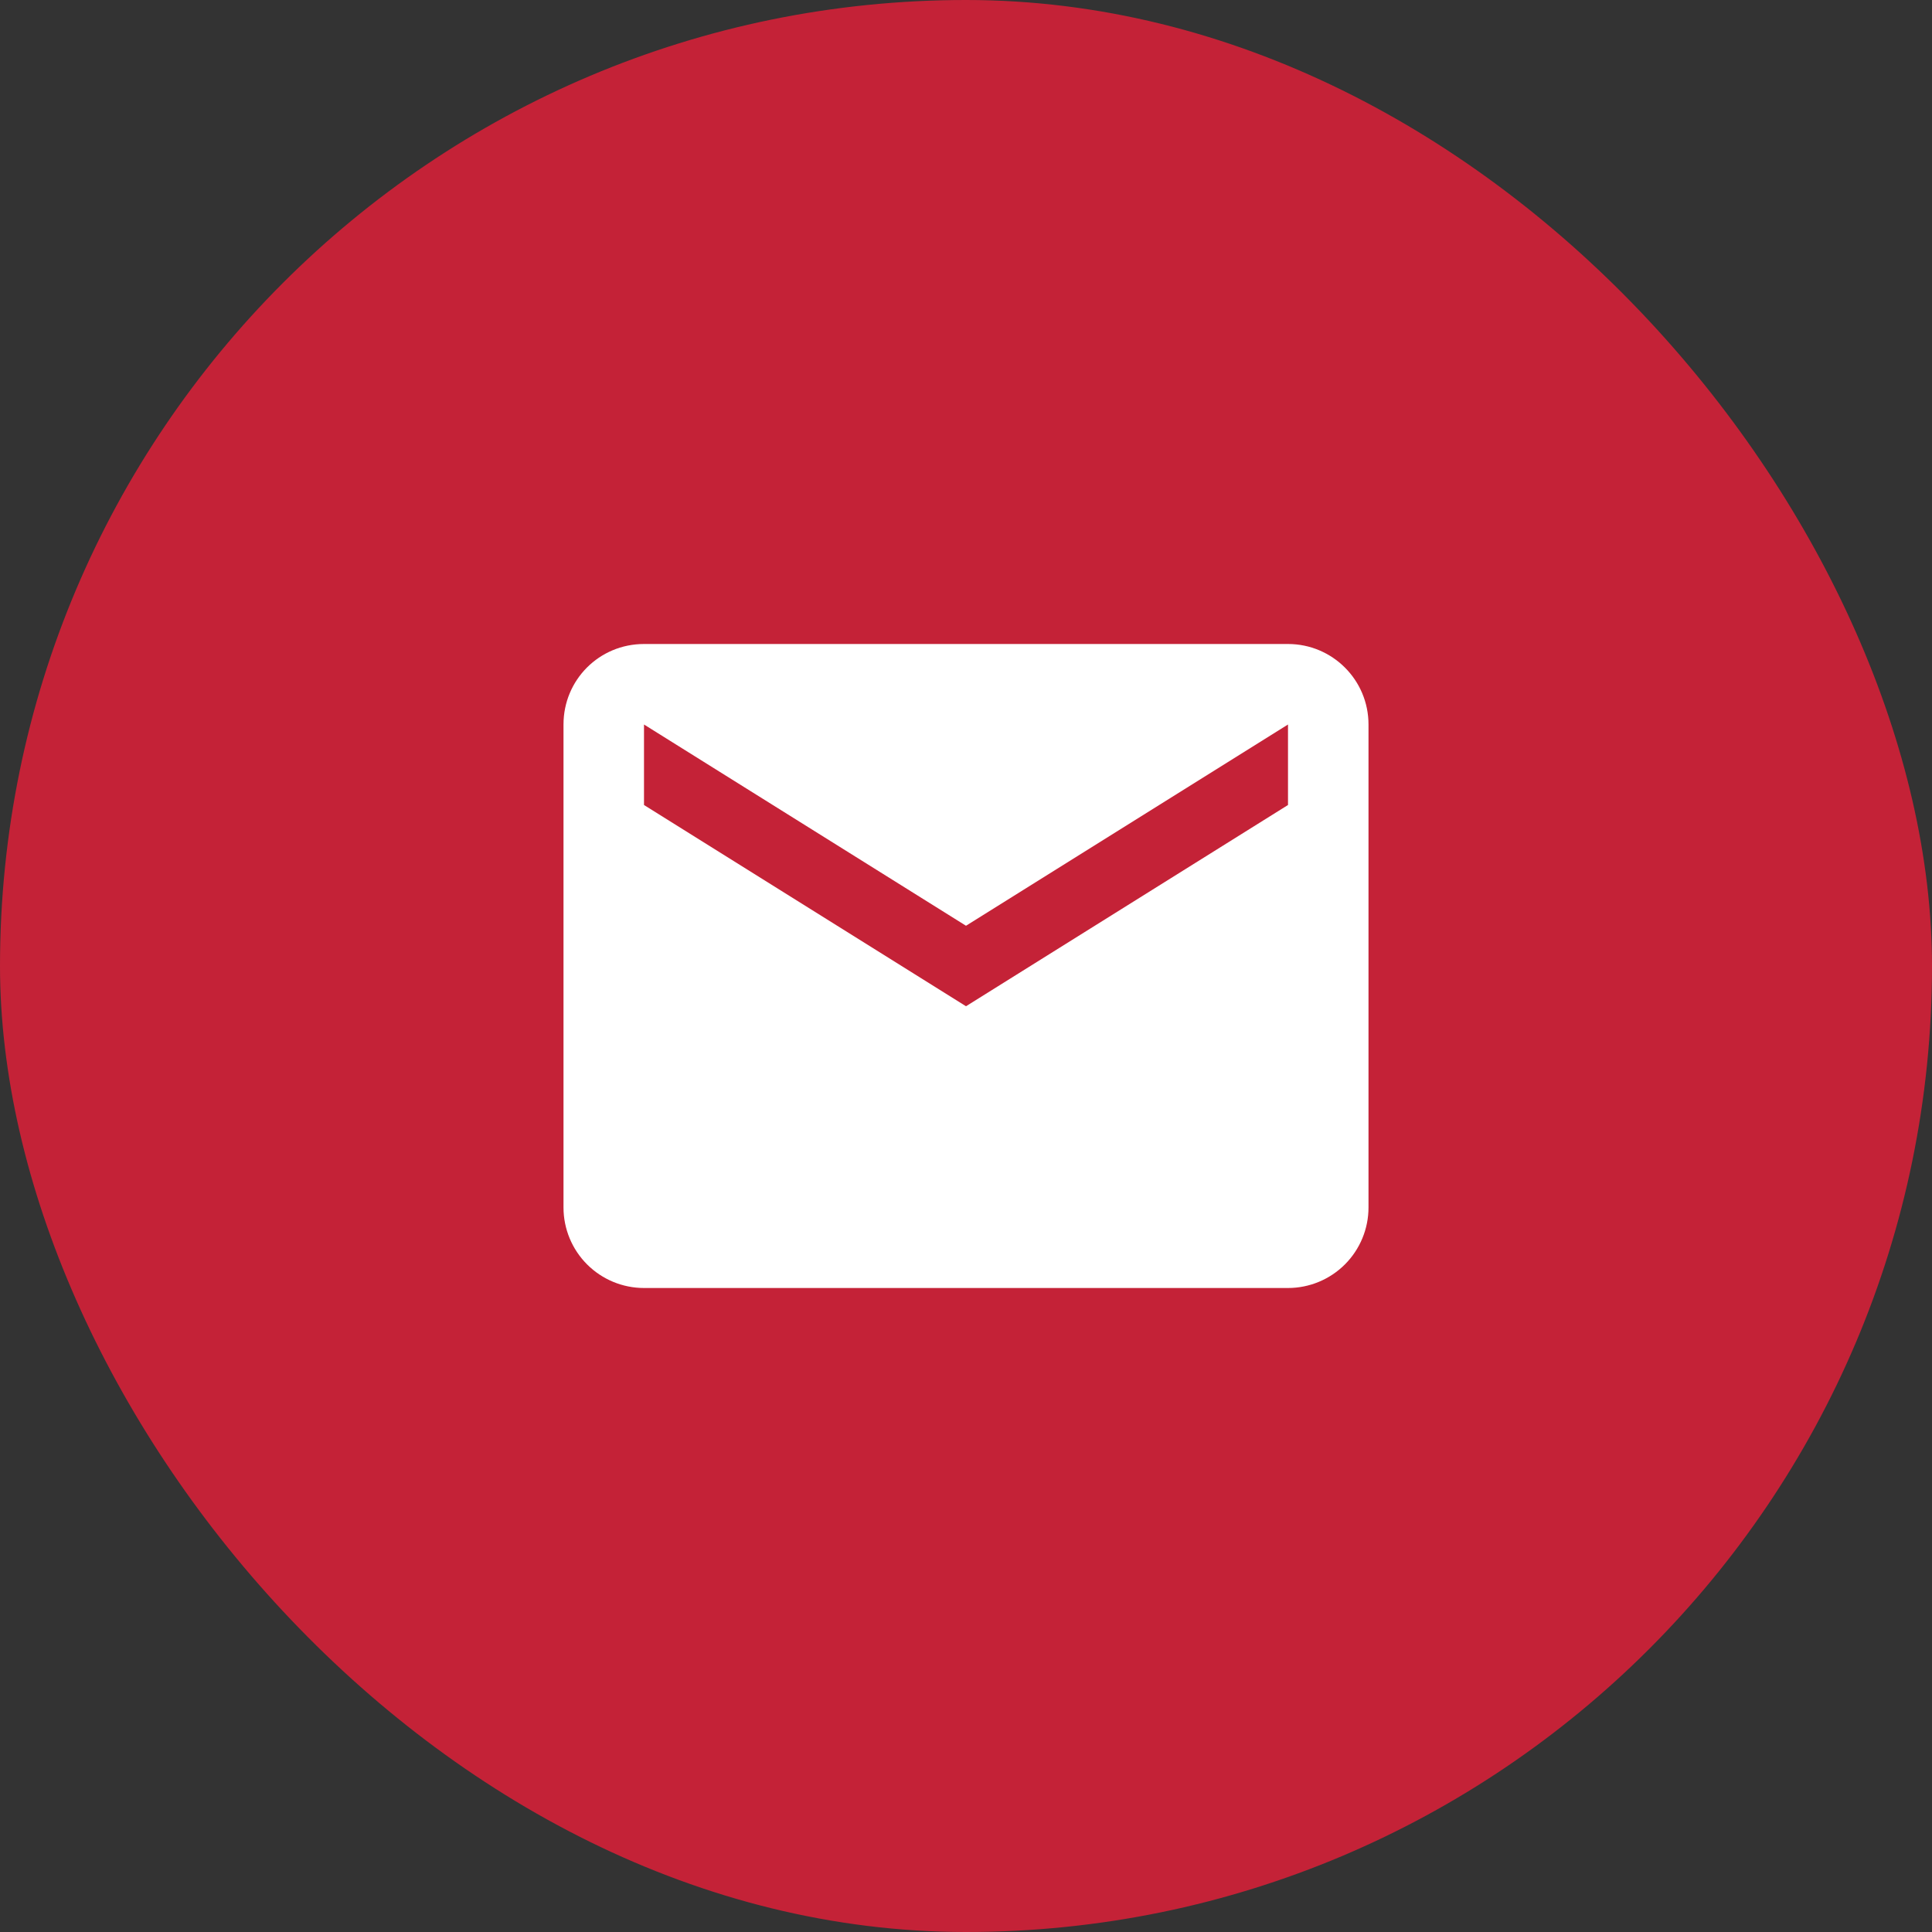 <?xml version="1.0" encoding="UTF-8"?>
<svg xmlns="http://www.w3.org/2000/svg" width="48" height="48" viewBox="0 0 48 48" fill="none">
  <rect x="0" y="0" width="48" height="48" fill="#333333" stroke="none"/>
  <rect width="48" height="48" rx="24" fill="#C42237"></rect>
  <path d="M32 20L24 25L16 20V18L24 23L32 18V20ZM32 16H16C14.89 16 14 16.89 14 18V30C14 30.53 14.211 31.039 14.586 31.414C14.961 31.789 15.47 32 16 32H32C32.53 32 33.039 31.789 33.414 31.414C33.789 31.039 34 30.53 34 30V18C34 16.89 33.1 16 32 16Z" fill="white"></path>
</svg>
